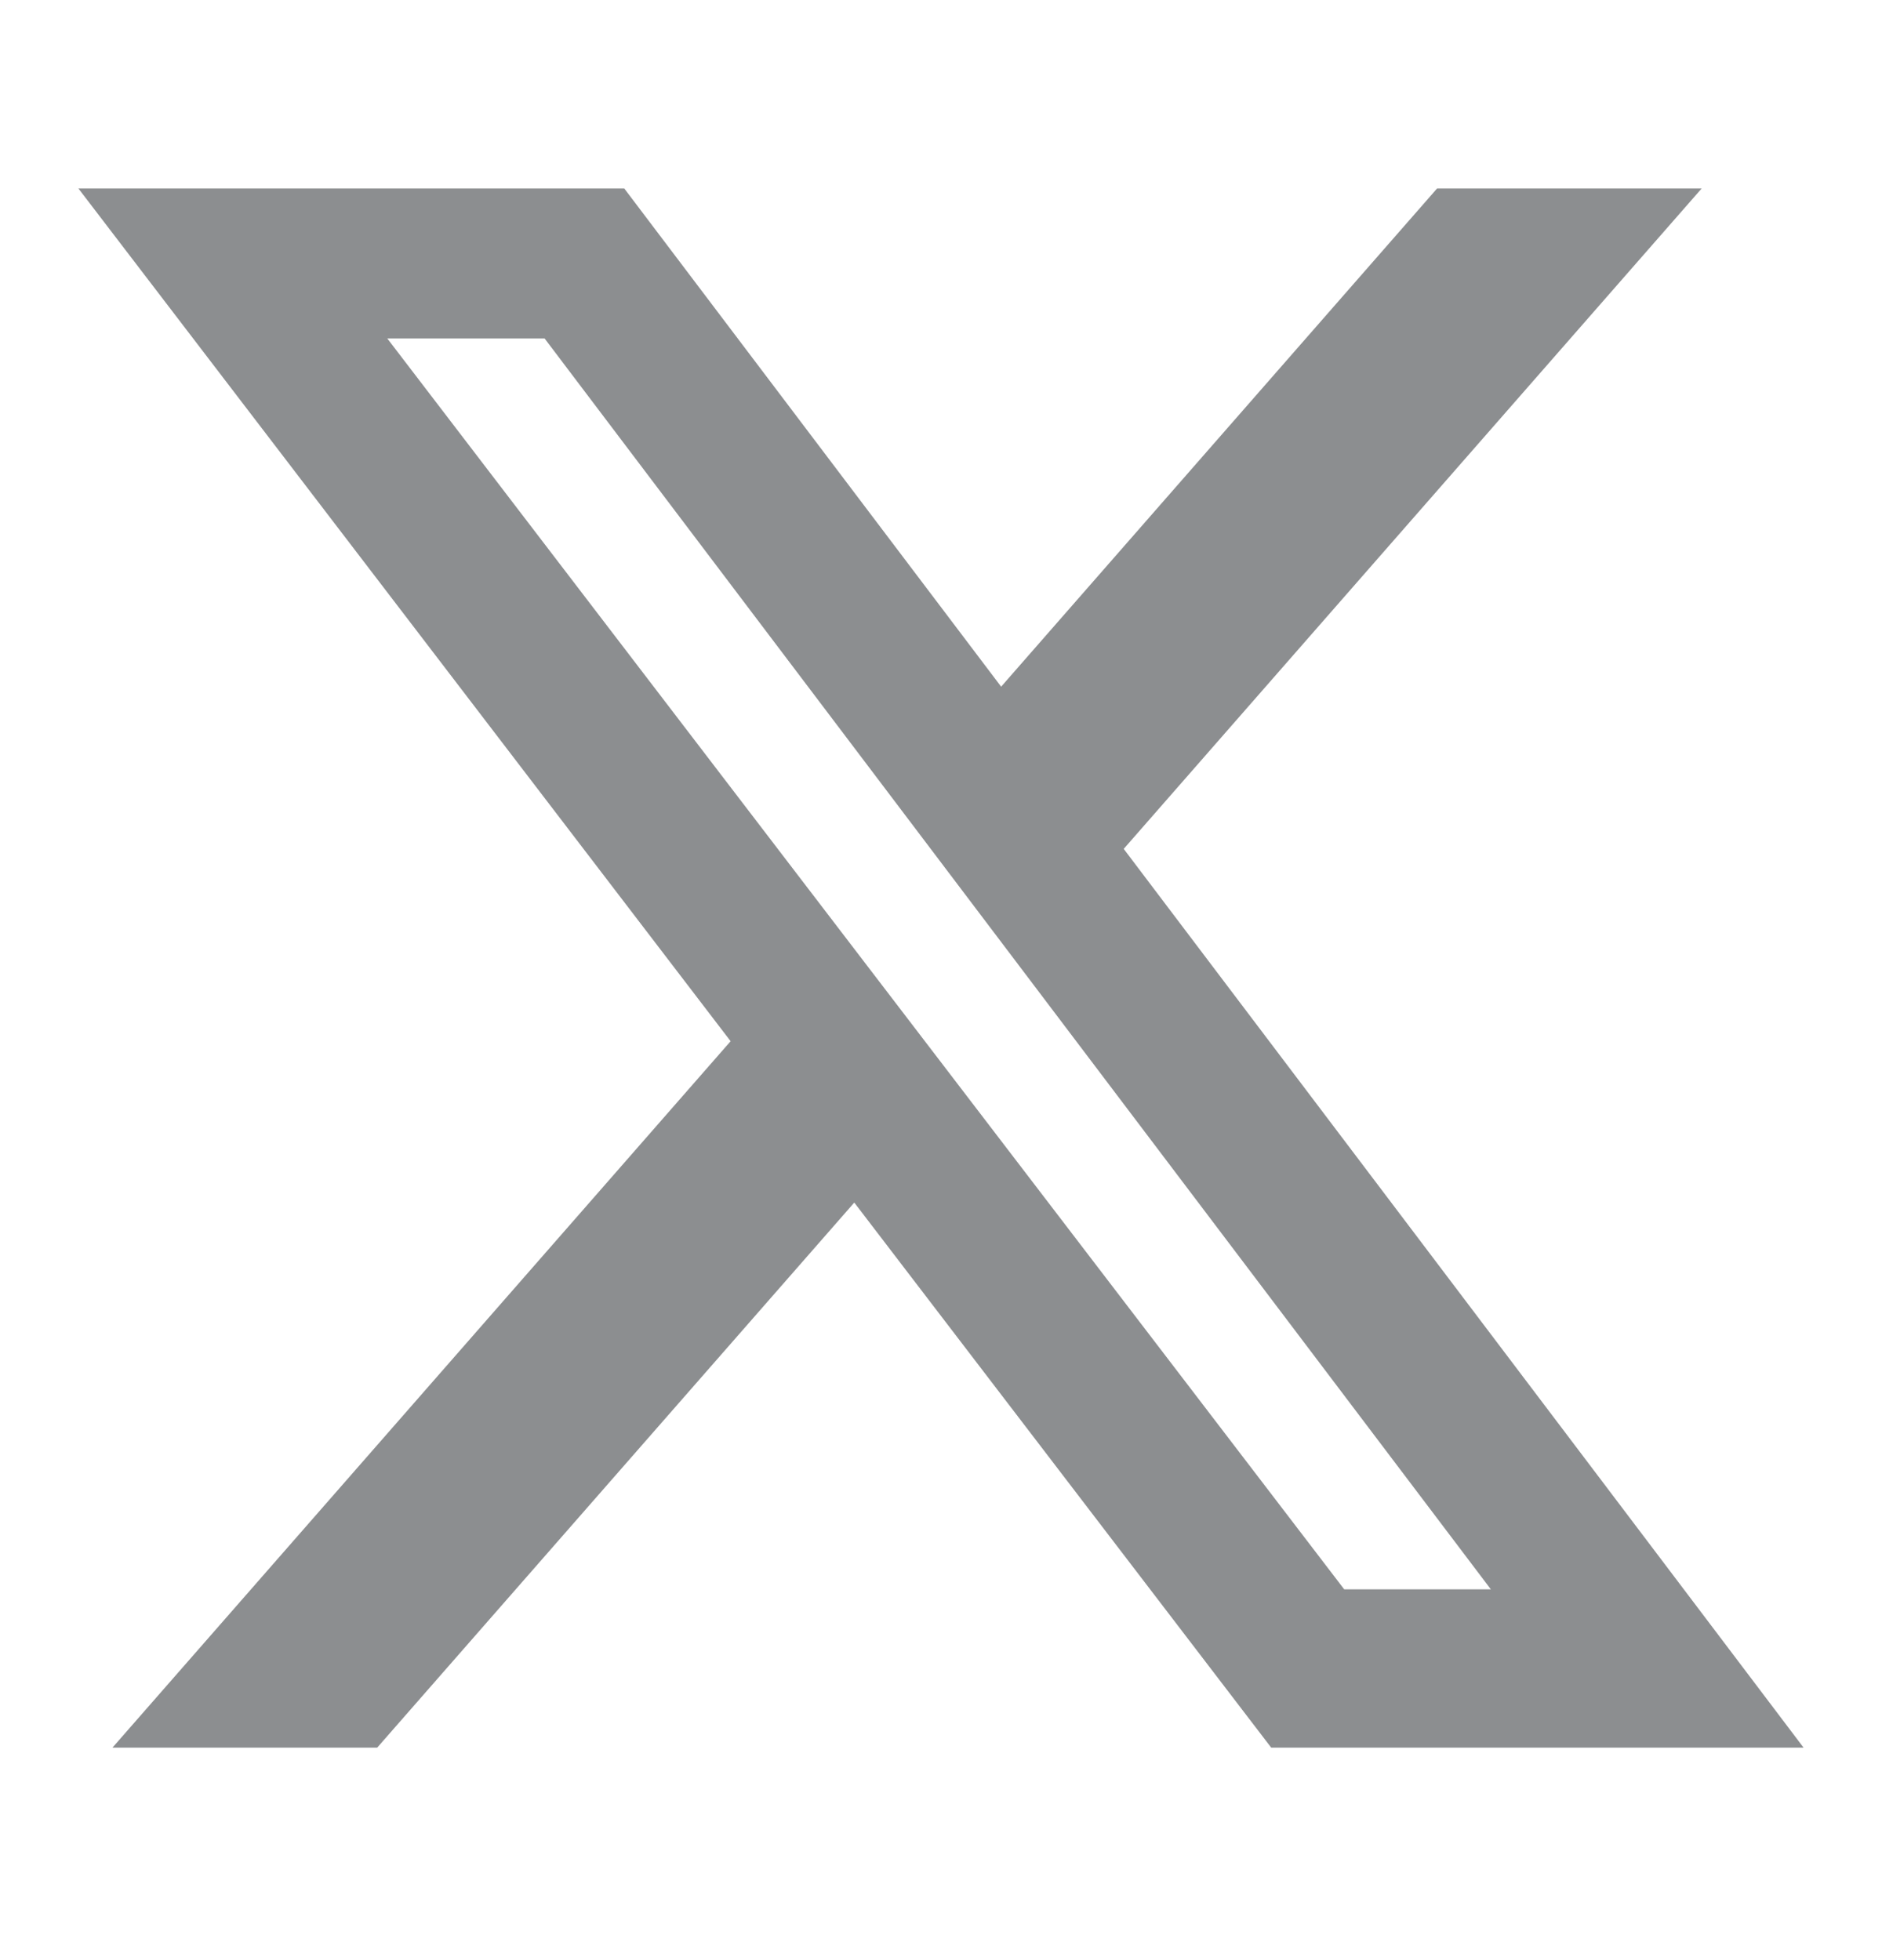 <svg xmlns="http://www.w3.org/2000/svg" width="24" height="25" viewBox="0 0 24 25" fill="none">
    <path
        d="M18.326 2.404H21.7L14.33 10.827L23 22.29H16.211L10.894 15.338L4.81 22.29H1.434L9.317 13.28L1 2.404H7.961L12.767 8.758L18.326 2.404ZM17.142 20.271H19.012L6.945 4.317H4.939L17.142 20.271Z"
        fill="#8C8E90" />
</svg>